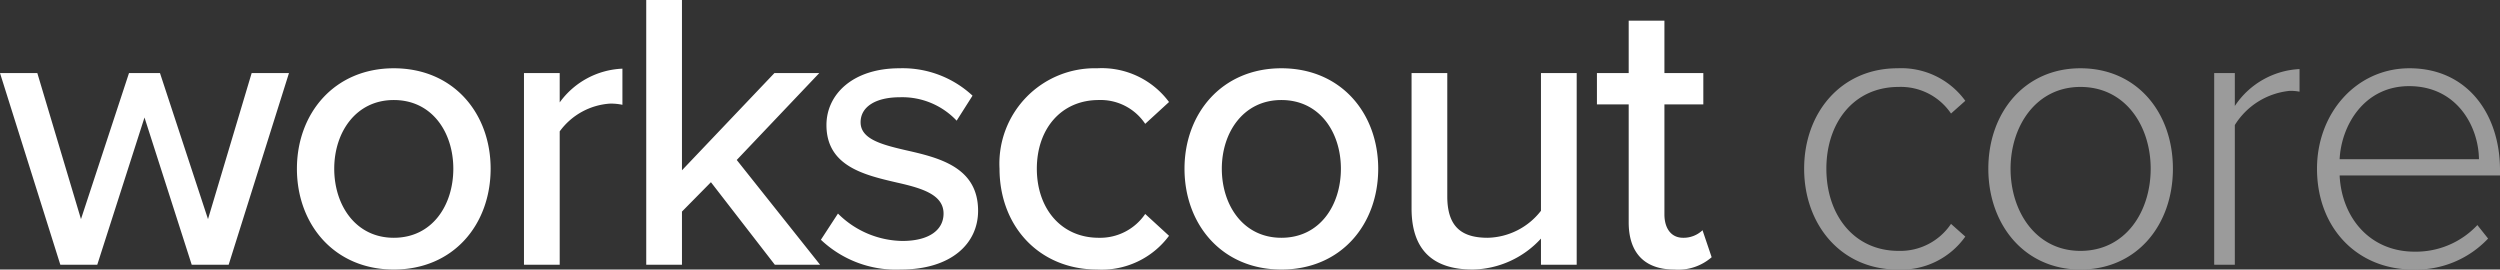 <svg xmlns="http://www.w3.org/2000/svg" width="188.94" height="20.37" viewBox="0 0 188.94 20.37">
  <rect x="0" y="0" width="188.94" height="20.37" fill="#333333" stroke="none"/>
  <g id="Group_3" data-name="Group 3" transform="translate(-78.739 14.736)">
    <path id="Path_4" data-name="Path 4" d="M14.73,0h2.79l4.56-14.49H19.26L15.96-3.45,12.33-14.49H9.99L6.36-3.45,3.06-14.49H.24L4.8,0H7.59l3.57-11.13ZM30,.36c4.53,0,7.32-3.42,7.32-7.62,0-4.17-2.79-7.59-7.32-7.59-4.5,0-7.32,3.42-7.32,7.59C22.68-3.06,25.5.36,30,.36Zm0-2.4c-2.88,0-4.5-2.46-4.5-5.22,0-2.73,1.62-5.19,4.5-5.19,2.91,0,4.5,2.46,4.5,5.19C34.5-4.5,32.91-2.04,30-2.04ZM39.84,0h2.7V-10.08a5.119,5.119,0,0,1,3.81-2.1,4.249,4.249,0,0,1,.93.09v-2.73a6.155,6.155,0,0,0-4.74,2.55v-2.22h-2.7ZM58.8,0h3.42l-6.3-7.92,6.24-6.57H58.77L51.78-7.14V-20.01h-2.7V0h2.7V-4.02l2.19-2.22Zm3.48-1.89A8.244,8.244,0,0,0,68.31.36c3.81,0,5.85-1.95,5.85-4.44,0-3.33-3-4.02-5.52-4.59-1.8-.42-3.36-.84-3.36-2.1,0-1.17,1.14-1.89,2.97-1.89a5.648,5.648,0,0,1,4.29,1.77l1.2-1.89a7.755,7.755,0,0,0-5.52-2.07c-3.54,0-5.52,1.98-5.52,4.29,0,3.12,2.88,3.78,5.34,4.35,1.86.42,3.51.9,3.51,2.34,0,1.23-1.08,2.07-3.12,2.07a7.02,7.02,0,0,1-4.86-2.07Zm13.5-5.37c0,4.35,3,7.62,7.38,7.62a6.33,6.33,0,0,0,5.43-2.55l-1.8-1.65a4.118,4.118,0,0,1-3.51,1.8c-2.85,0-4.68-2.22-4.68-5.22s1.83-5.19,4.68-5.19a4.047,4.047,0,0,1,3.51,1.8l1.8-1.65a6.33,6.33,0,0,0-5.43-2.55A7.209,7.209,0,0,0,75.78-7.26ZM97.08.36c4.53,0,7.32-3.42,7.32-7.62,0-4.17-2.79-7.59-7.32-7.59-4.5,0-7.32,3.42-7.32,7.59C89.76-3.06,92.58.36,97.08.36Zm0-2.4c-2.88,0-4.5-2.46-4.5-5.22,0-2.73,1.62-5.19,4.5-5.19,2.91,0,4.5,2.46,4.5,5.19C101.58-4.5,99.99-2.04,97.08-2.04ZM116.7,0h2.7V-14.49h-2.7V-4.08a5.237,5.237,0,0,1-4.02,2.04c-1.86,0-3.06-.72-3.06-3.12v-9.33h-2.7V-4.26c0,3.06,1.53,4.62,4.62,4.62a7.159,7.159,0,0,0,5.16-2.34Zm10.08.36a3.845,3.845,0,0,0,2.82-.93l-.69-2.04a2.077,2.077,0,0,1-1.47.57c-.93,0-1.41-.75-1.41-1.77v-8.31h2.94v-2.37h-2.94v-3.96h-2.7v3.96h-2.4v2.37h2.4v8.91C123.33-.93,124.5.36,126.78.36Z" transform="translate(78.499 5.274)" fill="#fff"/>
    <path id="Path_3" data-name="Path 3" d="M1.59-7.26C1.59-3.03,4.38.36,8.64.36a5.927,5.927,0,0,0,5.13-2.49l-1.08-.96A4.613,4.613,0,0,1,8.73-1.05c-3.39,0-5.46-2.73-5.46-6.21s2.07-6.18,5.46-6.18a4.584,4.584,0,0,1,3.96,2.01l1.08-.96a5.98,5.98,0,0,0-5.13-2.46C4.38-14.85,1.59-11.49,1.59-7.26ZM22.47.36c4.29,0,6.99-3.39,6.99-7.62s-2.7-7.59-6.99-7.59c-4.23,0-6.96,3.36-6.96,7.59S18.24.36,22.47.36Zm0-1.41c-3.36,0-5.28-2.97-5.28-6.21,0-3.21,1.92-6.18,5.28-6.18,3.42,0,5.31,2.97,5.31,6.18C27.78-4.02,25.89-1.05,22.47-1.05ZM32.58,0h1.56V-10.56a5.521,5.521,0,0,1,4.11-2.58,3.293,3.293,0,0,1,.78.06v-1.71A6.225,6.225,0,0,0,34.14-12v-2.49H32.58Zm7.77-7.26c0,4.47,3.03,7.62,7.26,7.62a7.474,7.474,0,0,0,5.67-2.34L52.47-3A6.367,6.367,0,0,1,47.73-.99c-3.42,0-5.52-2.61-5.67-5.76H54.18v-.42c0-4.17-2.43-7.68-6.84-7.68C43.32-14.85,40.35-11.46,40.35-7.26Zm6.96-6.24c3.63,0,5.25,3.06,5.28,5.52H42.06C42.18-10.5,43.89-13.5,47.31-13.5Z" transform="translate(213.499 5.274)" fill="#9b9b9b"/>
  </g>
</svg>
